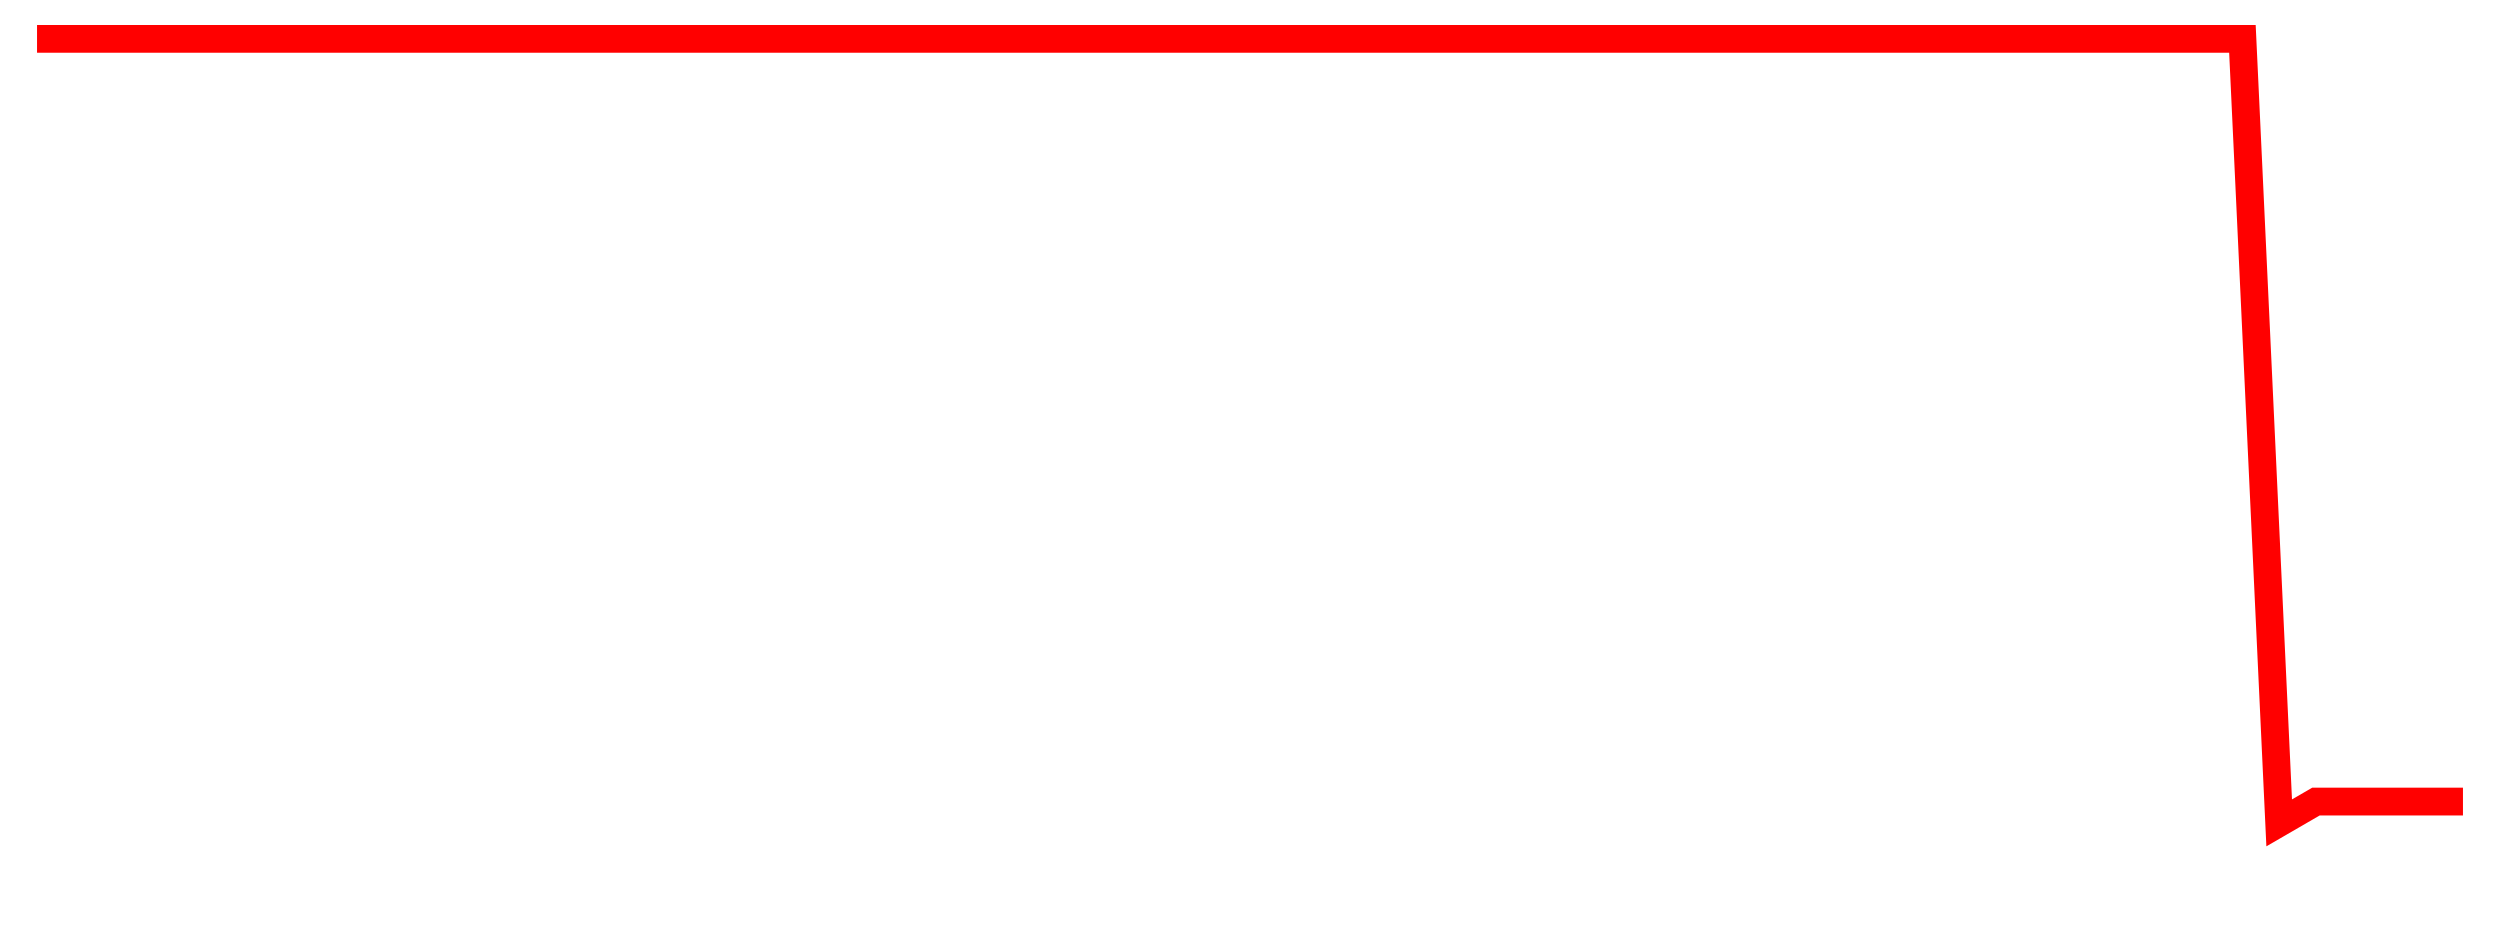 
    <svg width="135" height="50" xmlns="http://www.w3.org/2000/svg">
      <path d="M2,2.099L3.985,2.099L5.97,2.099L7.955,2.099L9.939,2.099L11.924,2.099L13.909,2.099L15.894,2.099L17.879,2.099L19.864,2.099L21.848,2.099L23.833,2.099L25.818,2.099L27.803,2.099L29.788,2.099L31.773,2.099L33.758,2.099L35.742,2.099L37.727,2.099L39.712,2.099L41.697,2.099L43.682,2.099L45.667,2.099L47.652,2.099L49.636,2.099L51.621,2.099L53.606,2.099L55.591,2.099L57.576,2.099L59.561,2.099L61.545,2.099L63.53,2.099L65.515,2.099L67.5,2.099L69.485,2.099L71.47,2.099L73.455,2.099L75.439,2.099L77.424,2.099L79.409,2.099L81.394,2.099L83.379,2.099L85.364,2.099L87.348,2.099L89.333,2.099L91.318,2.099L93.303,2.099L95.288,2.099L97.273,2.099L99.258,2.099L101.242,2.099L103.227,2.099L105.212,2.099L107.197,2.099L109.182,2.099L111.167,2.099L113.152,2.099L115.136,2.099L117.121,2.099L119.106,2.099L121.091,2.099L123.076,44.435L125.061,43.285L127.045,43.285L129.03,43.285L131.015,43.285L133,43.285" fill="none" stroke="red" stroke-width="1.5"/>
    </svg>
  